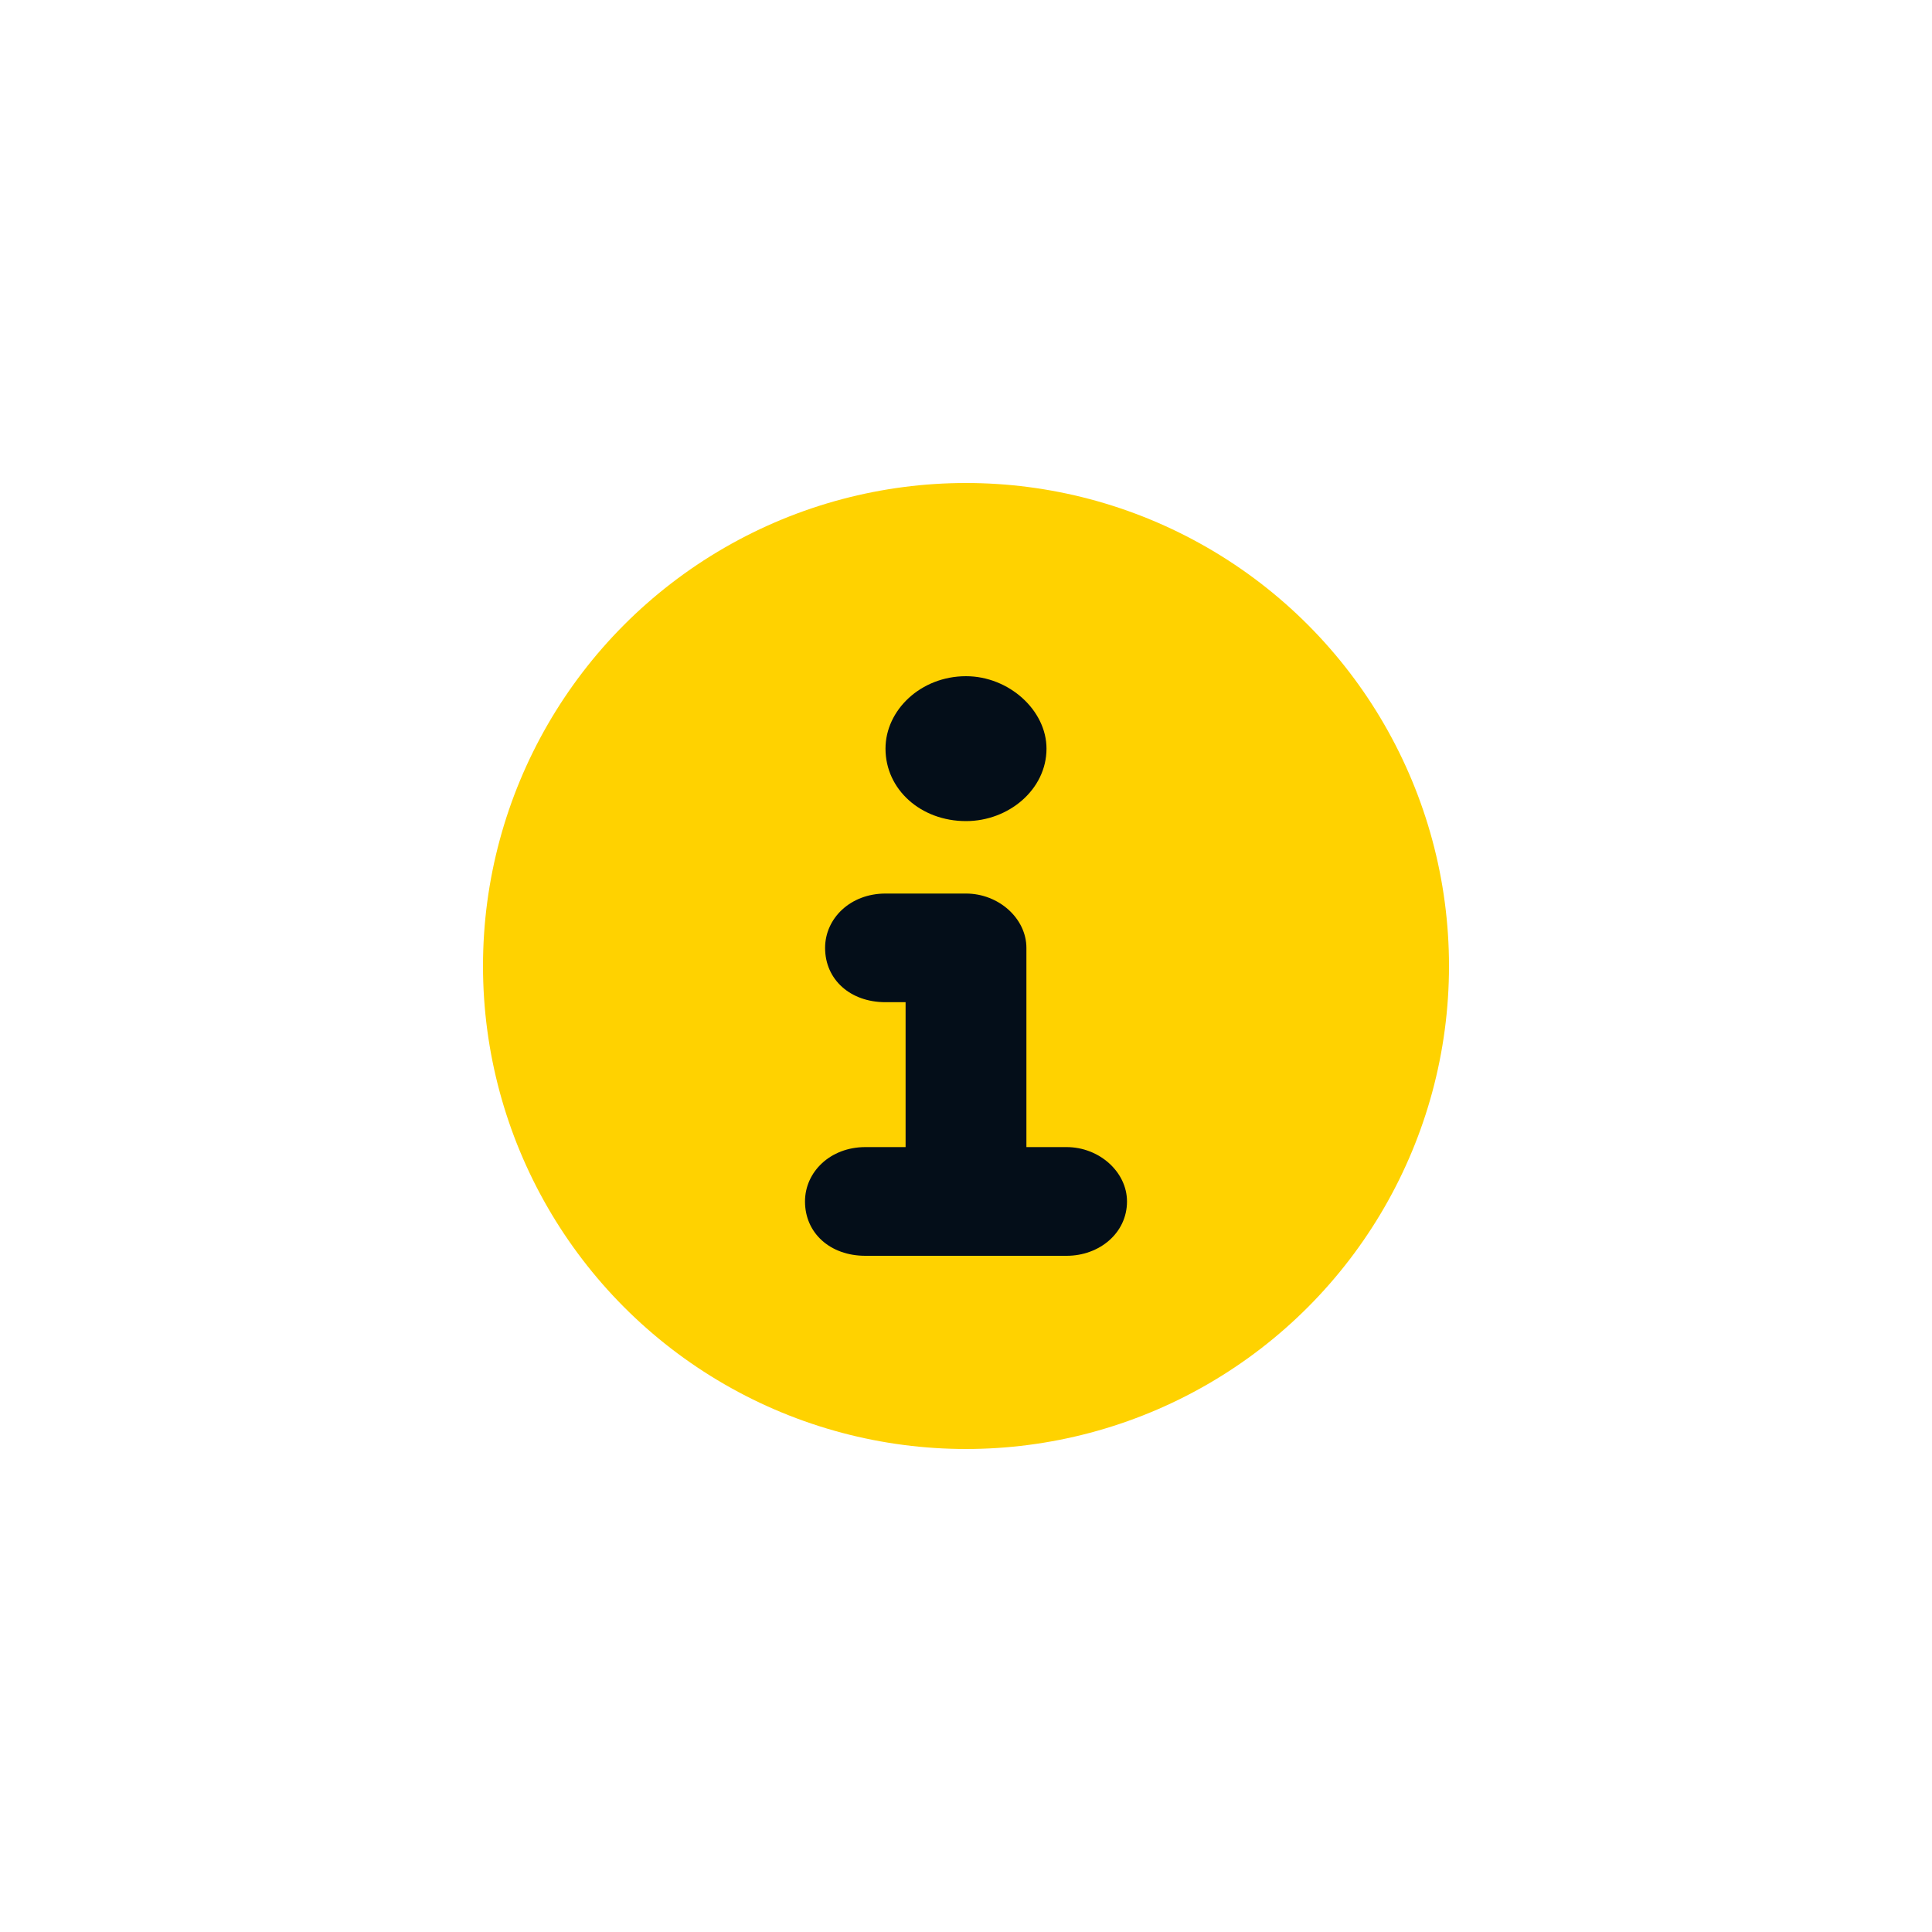 <svg width="30" height="30" viewBox="0 0 30 30" fill="none" xmlns="http://www.w3.org/2000/svg">
<circle cx="15" cy="15" r="7.5" fill="#FFD200"/>
<path d="M17.5 18.656C17.5 18.199 17.07 17.812 16.562 17.812H15.938V14.719C15.938 14.262 15.508 13.875 15 13.875H13.75C13.203 13.875 12.812 14.262 12.812 14.719C12.812 15.211 13.203 15.562 13.75 15.562H14.062V17.812H13.438C12.891 17.812 12.5 18.199 12.5 18.656C12.5 19.148 12.891 19.5 13.438 19.5H16.562C17.07 19.5 17.5 19.148 17.5 18.656Z" fill="#040E19"/>
<path d="M13.75 11.625C13.75 12.258 14.297 12.75 15 12.75C15.664 12.75 16.25 12.258 16.25 11.625C16.25 11.027 15.664 10.5 15 10.5C14.297 10.5 13.75 11.027 13.75 11.625Z" fill="#040E19"/>
</svg>

